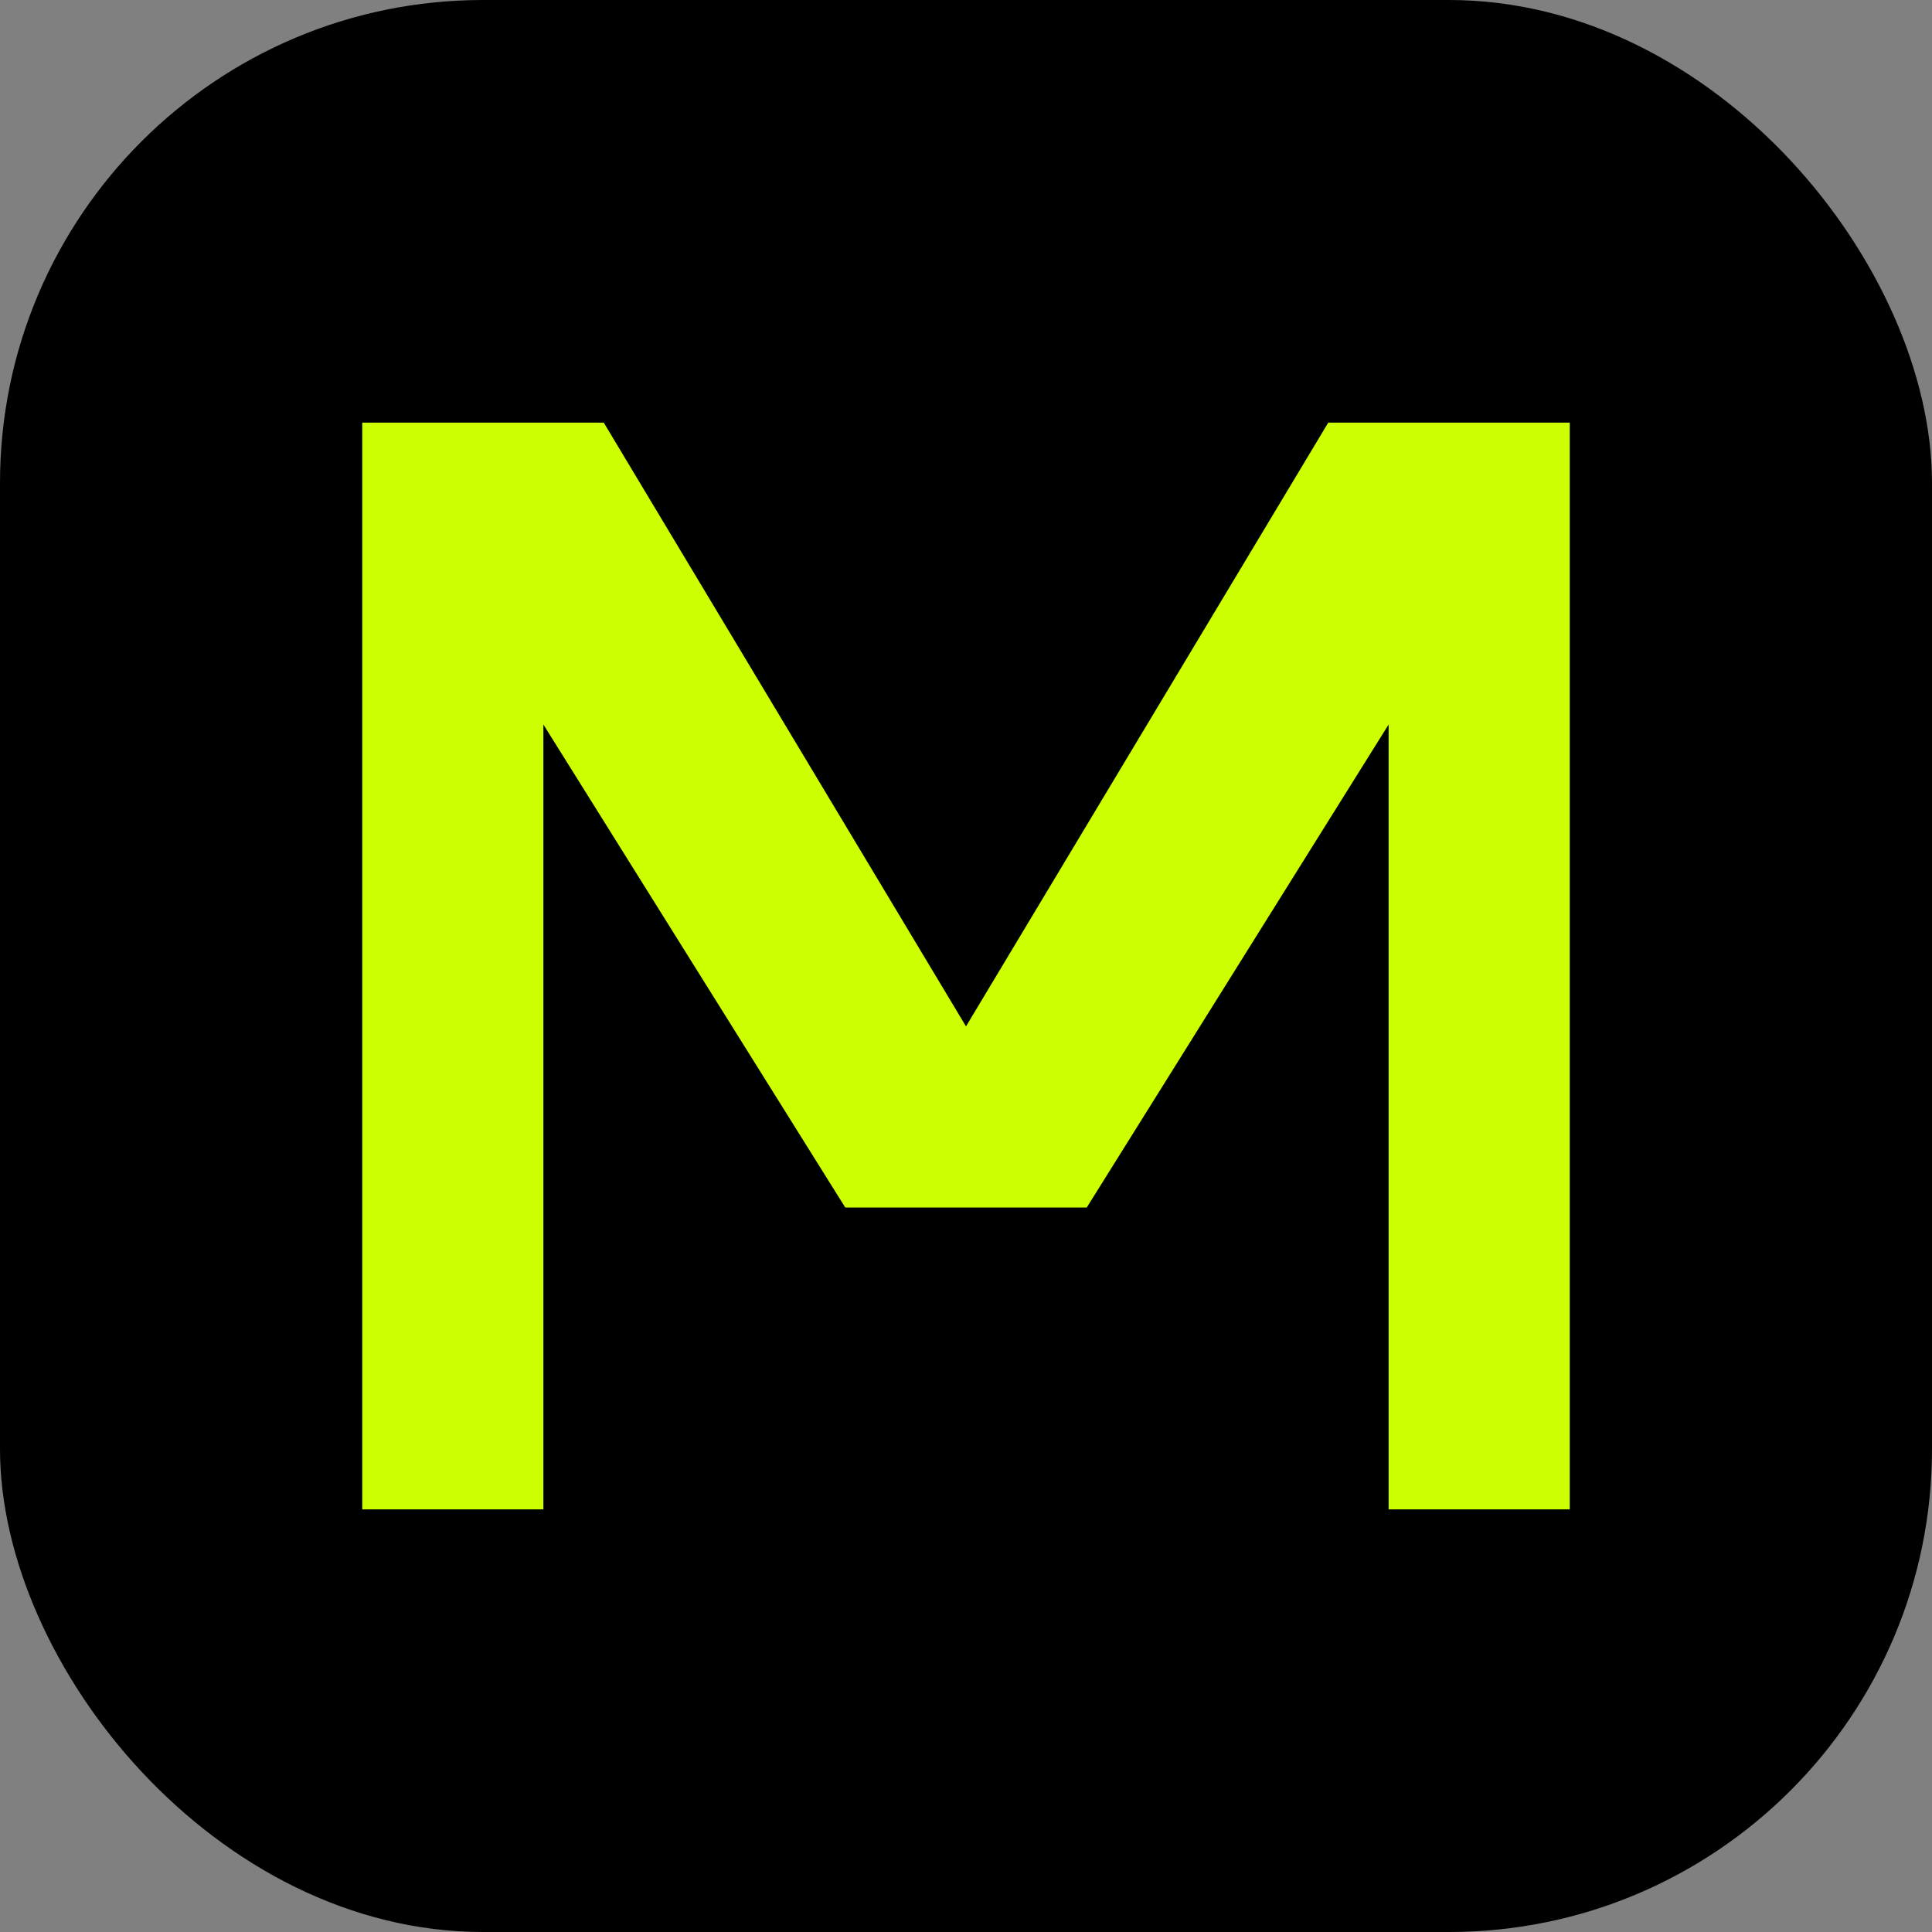<?xml version="1.0" encoding="UTF-8" standalone="no"?>
<svg width="32" height="32" viewBox="0 0 32 32" xmlns="http://www.w3.org/2000/svg">
  <rect x="0" y="0" width="32" height="32" fill="#808080" stroke="none"/>
  <!-- Rounded Rectangle Background -->
  <rect width="32" height="32" rx="8" ry="8" fill="black" />
  
  <!-- Big 'M' in logo color -->
  <path d="M 6 7 L 6 25 L 9 25 L 9 12 L 14 20 L 18 20 L 23 12 L 23 25 L 26 25 L 26 7 L 22 7 L 16 17 L 10 7 Z" 
        fill="#CCFF00" />
</svg>